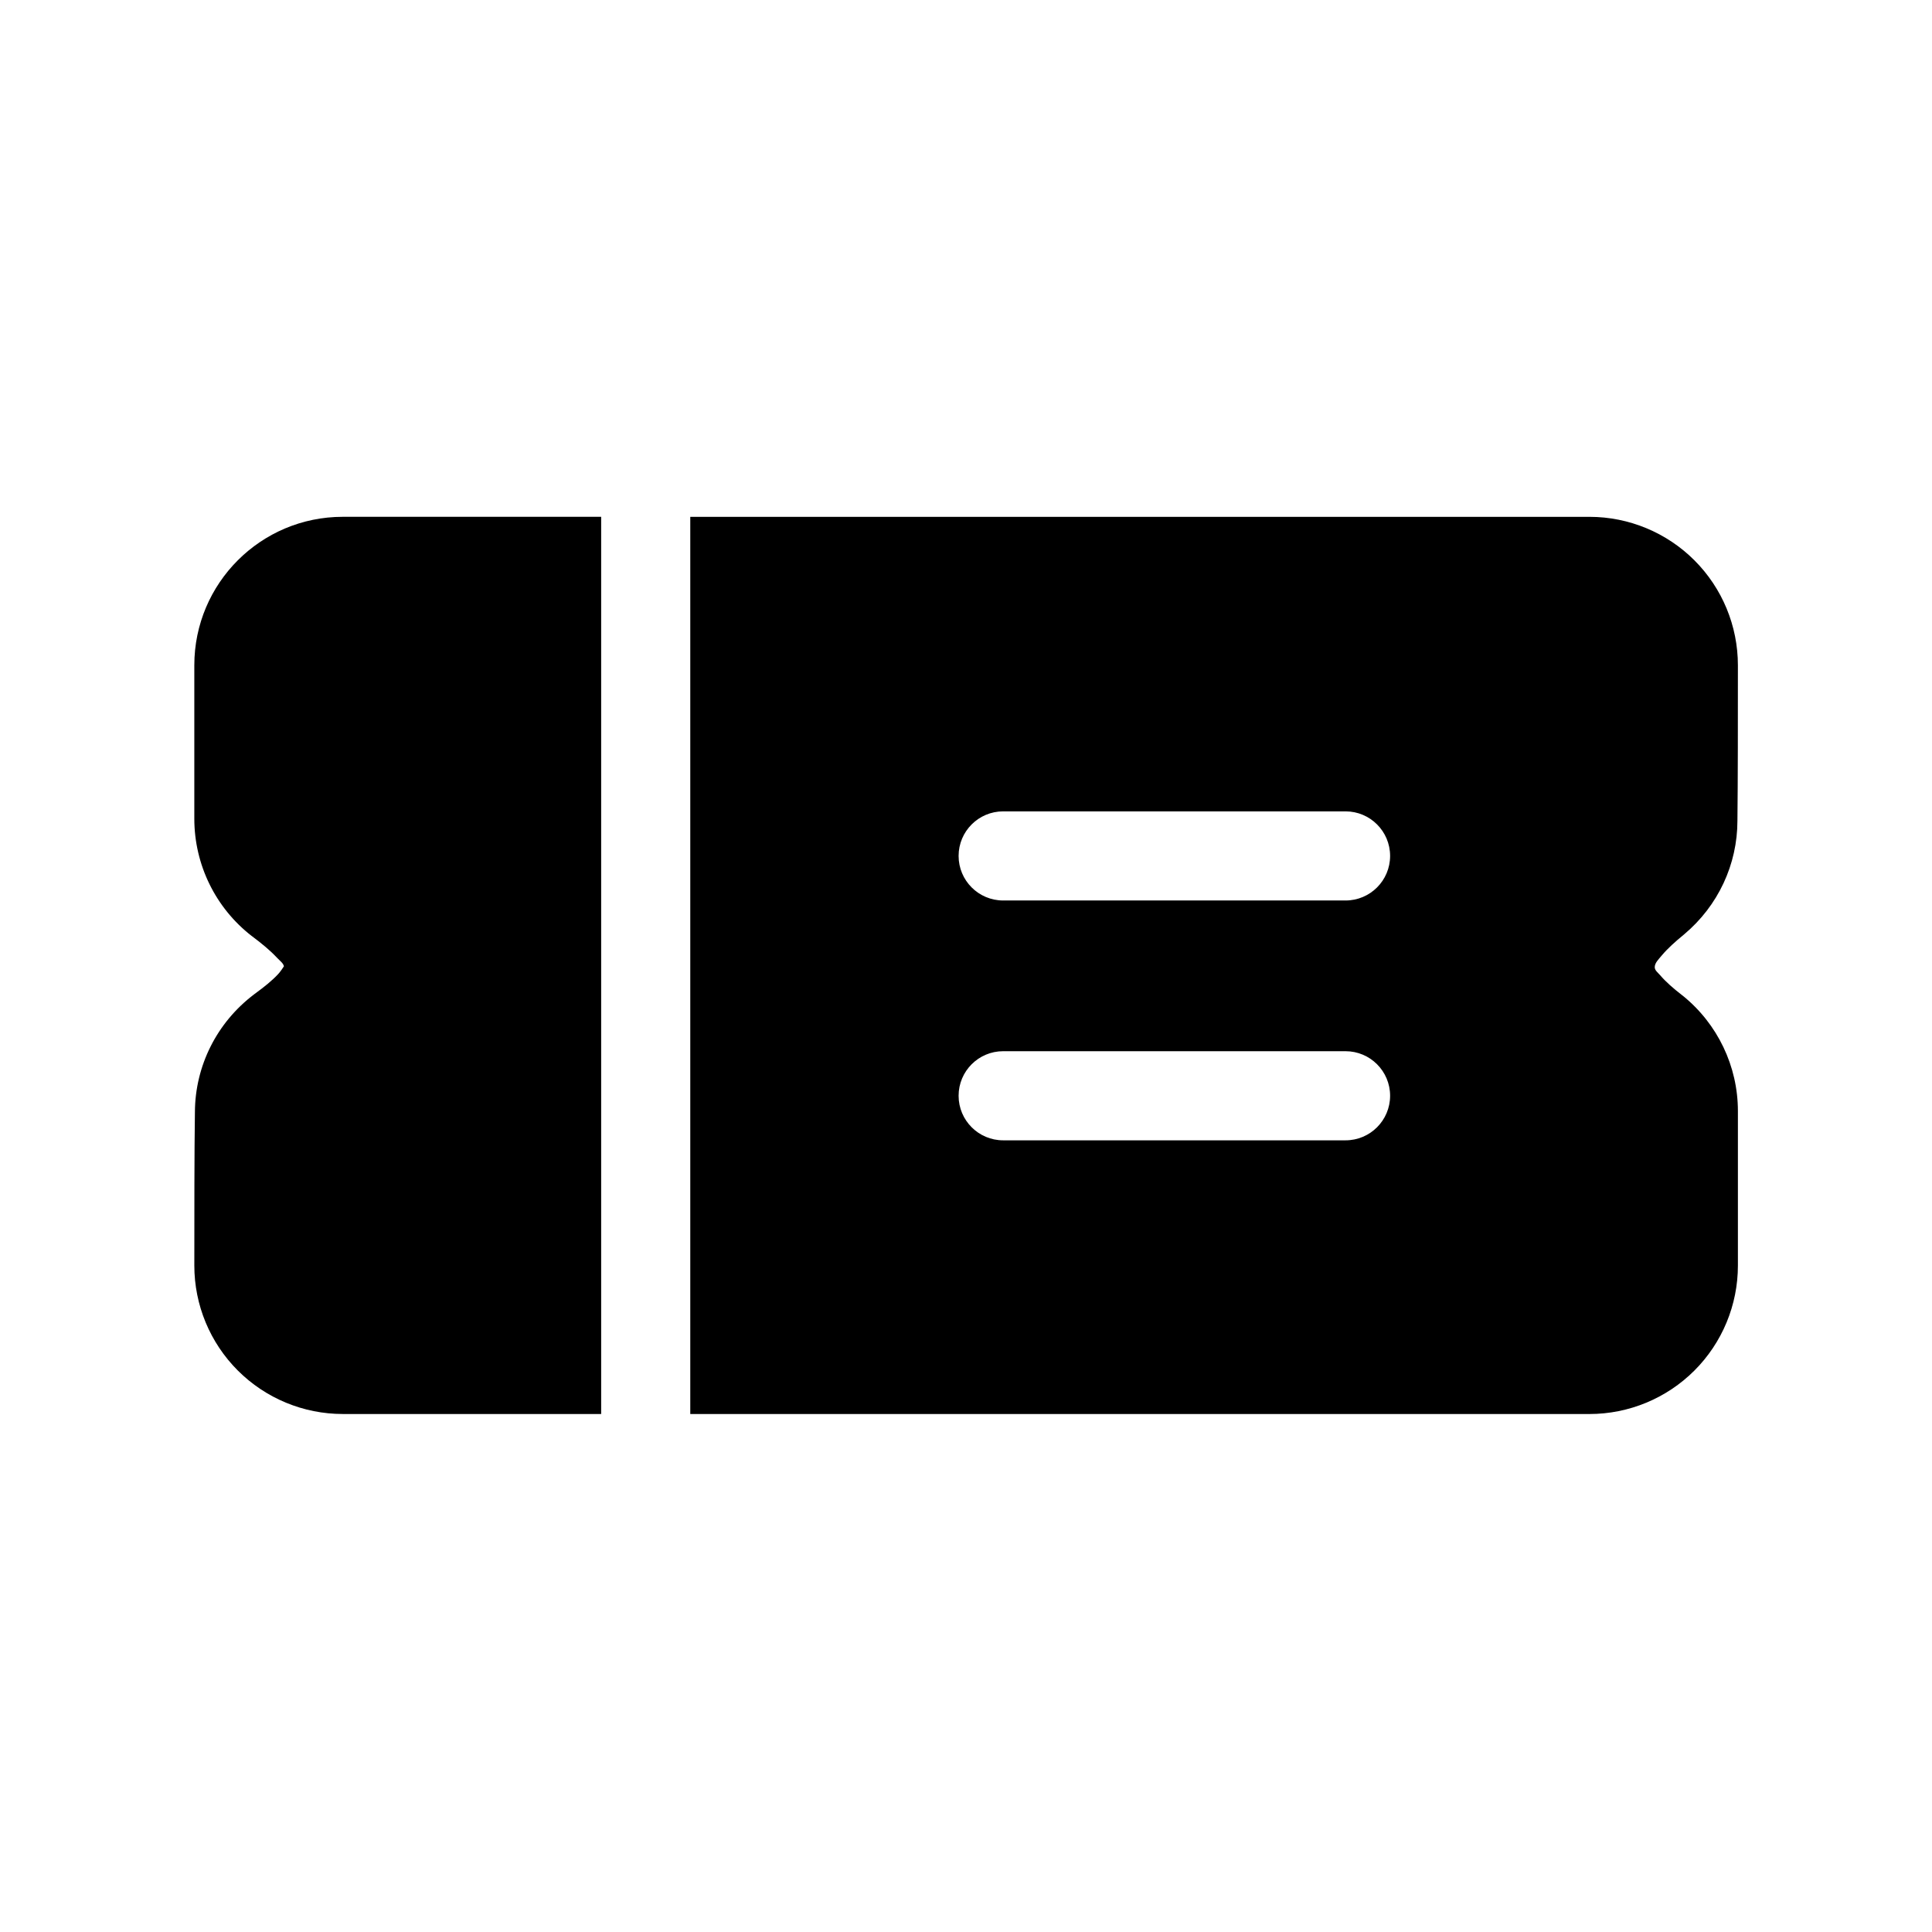 <?xml version="1.0" encoding="UTF-8"?>
<!-- Uploaded to: SVG Repo, www.svgrepo.com, Generator: SVG Repo Mixer Tools -->
<svg fill="#000000" width="800px" height="800px" version="1.1" viewBox="144 144 512 512" xmlns="http://www.w3.org/2000/svg">
 <path d="m326.93 280.96v237.77h238.29c10.438 0 20.453-4.156 27.82-11.523 7.383-7.383 11.523-17.383 11.523-27.82v-40.934c0-11.887-5.383-23.129-14.625-30.59l-0.188-0.141c-2.312-1.793-4.266-3.496-5.731-5.211-0.707-0.805-1.512-1.371-1.496-2.219 0.031-1.133 0.977-2.016 1.891-3.117 1.527-1.812 3.512-3.606 5.809-5.481 0.031-0.031 0.078-0.062 0.109-0.094 8.988-7.543 14.105-18.531 14.105-30.117 0.125-10.203 0.125-27.758 0.125-41.172 0-10.438-4.141-20.438-11.523-27.82-7.367-7.367-17.383-11.523-27.82-11.523h-238.29zm-23.617 0h-68.473c-21.727 0-39.344 17.617-39.344 39.344v40.699c0.016 12.156 5.621 23.602 15.191 31.031 0.062 0.047 0.109 0.094 0.172 0.125 2.582 1.938 4.785 3.762 6.488 5.59 0.82 0.883 1.73 1.48 1.891 2.332-0.203 0.332-0.914 1.402-1.496 2.031-1.59 1.73-3.715 3.434-6.219 5.258-0.047 0.031-0.094 0.078-0.141 0.109-9.934 7.496-15.664 18.988-15.727 31.203-0.156 10.422-0.156 27.551-0.156 40.699 0 10.438 4.141 20.438 11.523 27.82 7.367 7.367 17.383 11.523 27.82 11.523h68.473v-237.77zm197.27 141.62h-90.734c-6.519 0-11.809 5.289-11.809 11.809 0 6.519 5.289 11.809 11.809 11.809h90.734c6.519 0 11.809-5.289 11.809-11.809 0-6.519-5.289-11.809-11.809-11.809zm0-63.559h-90.734c-6.519 0-11.809 5.289-11.809 11.809s5.289 11.809 11.809 11.809h90.734c6.519 0 11.809-5.289 11.809-11.809s-5.289-11.809-11.809-11.809z" fill-rule="evenodd"/>
</svg>